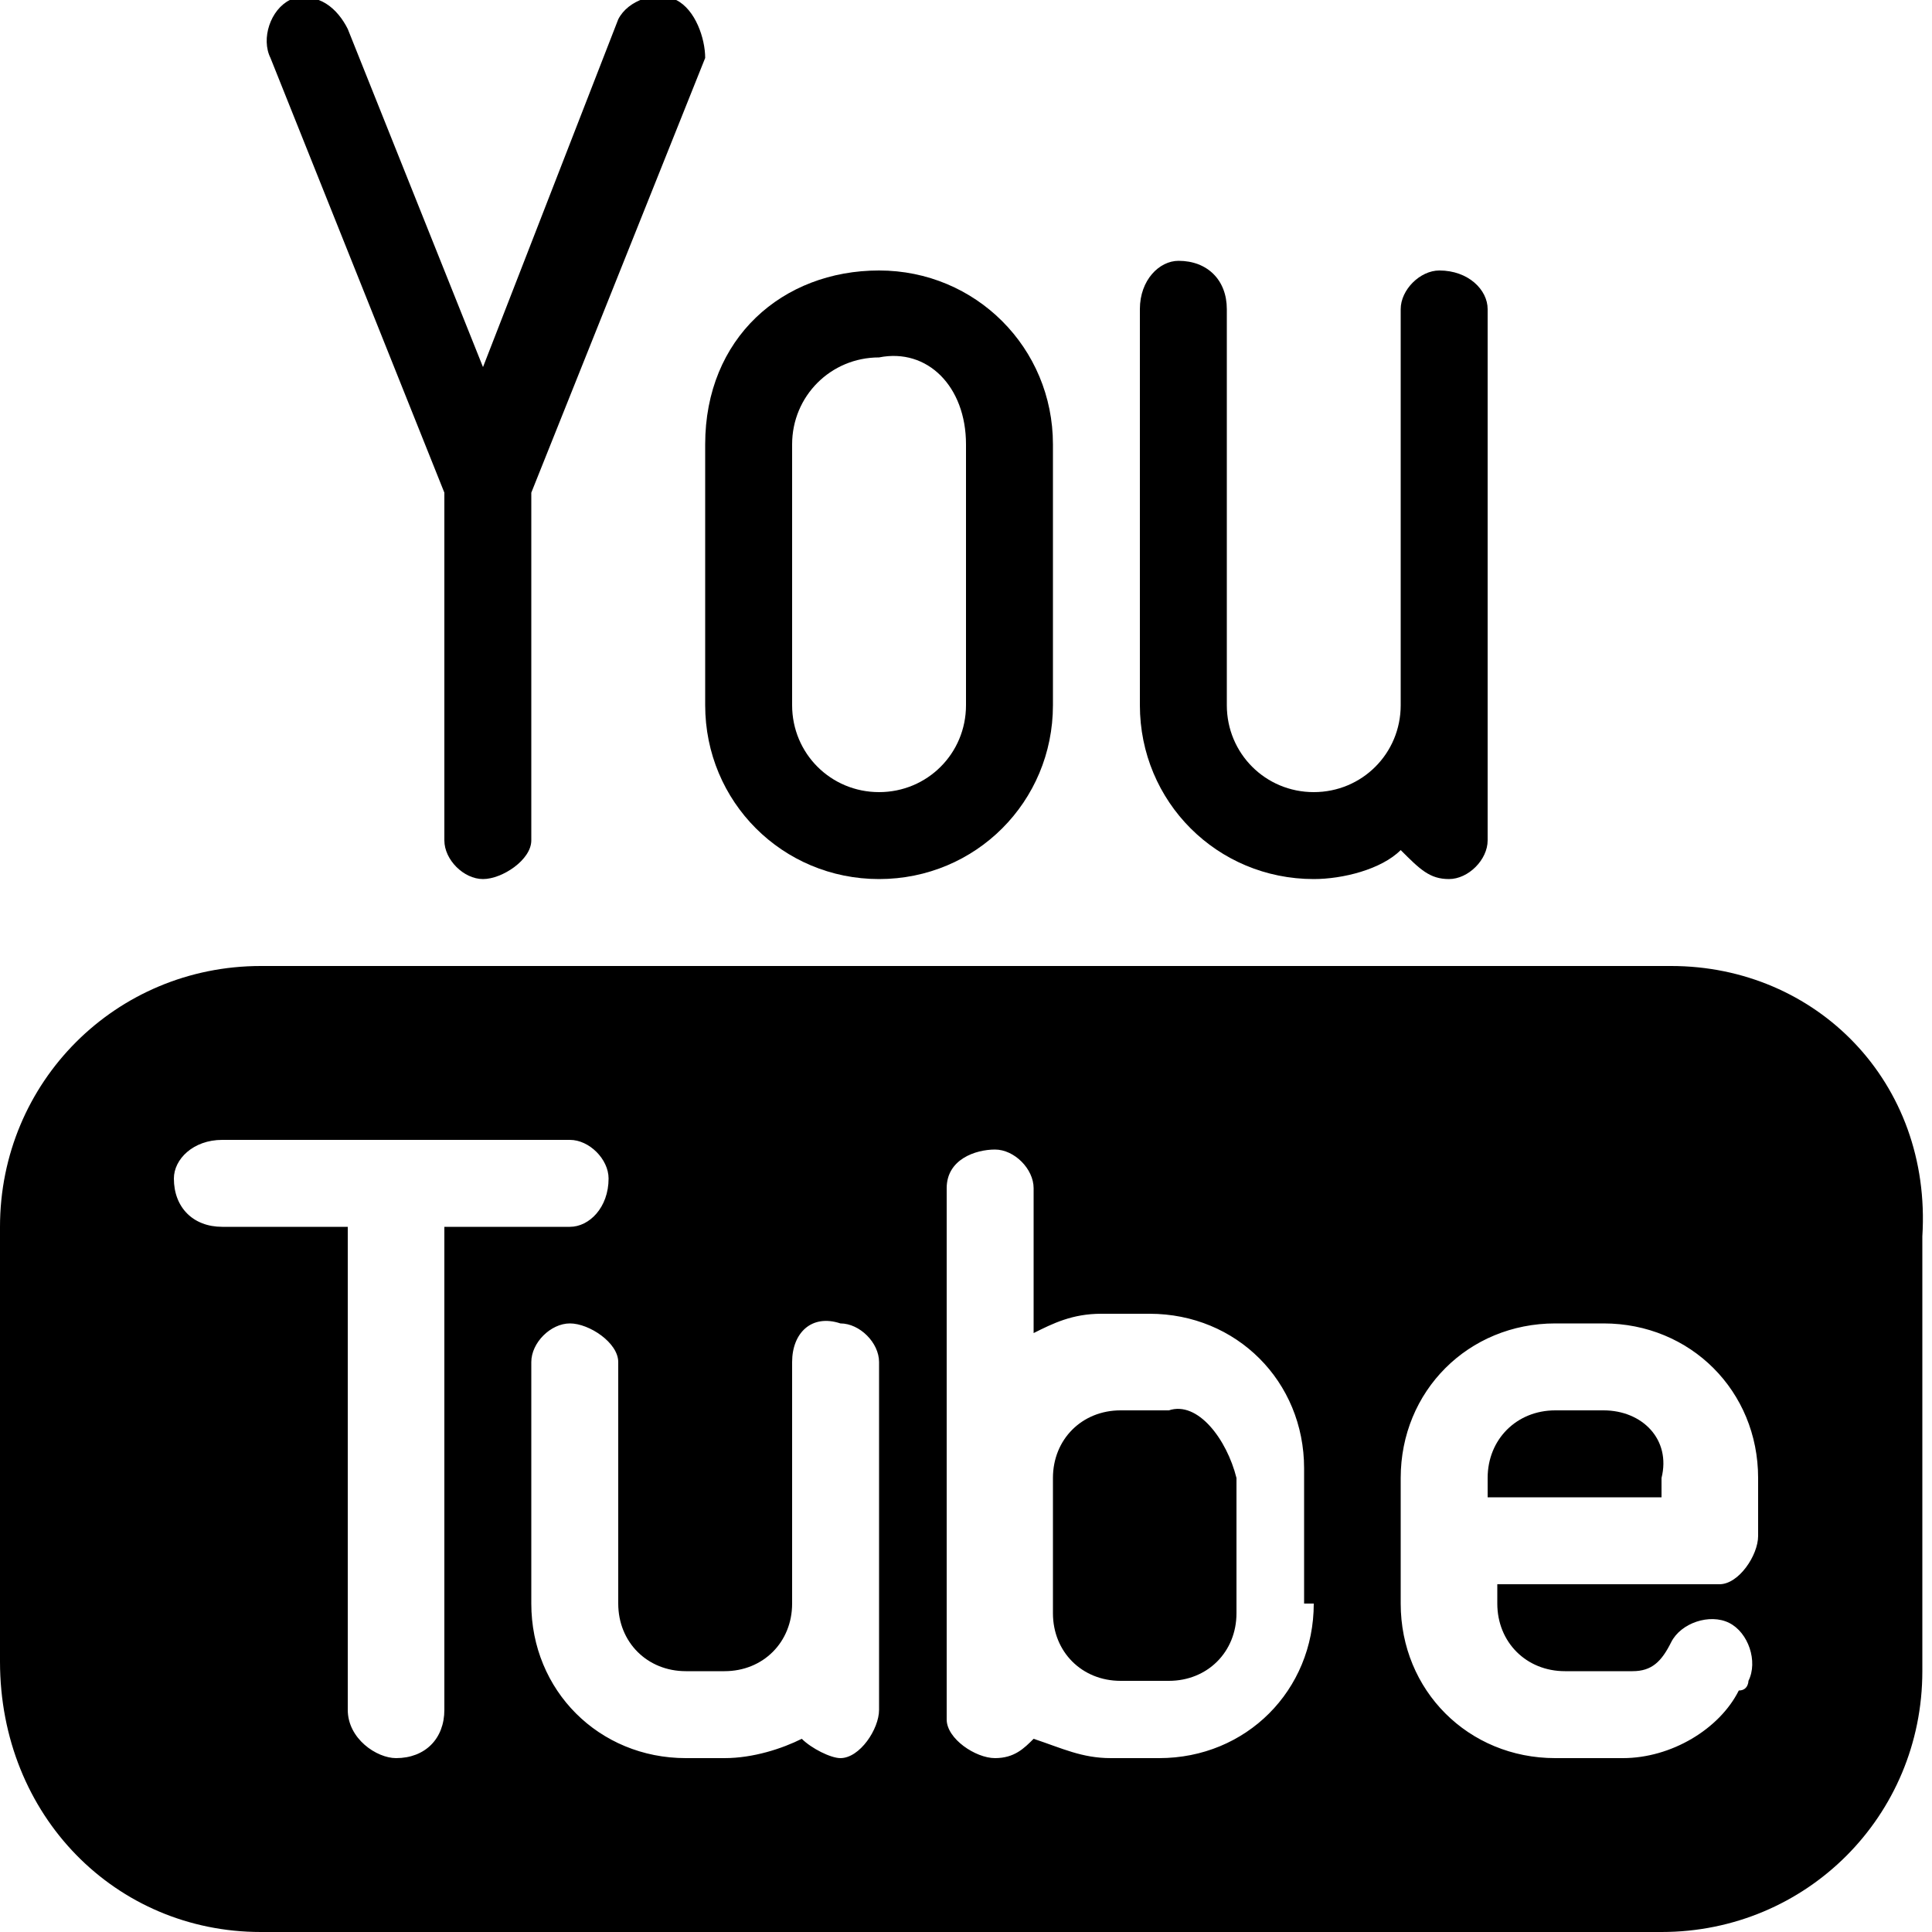 <?xml version="1.0" encoding="utf-8"?>
<!-- Generator: Adobe Illustrator 24.0.0, SVG Export Plug-In . SVG Version: 6.00 Build 0)  -->
<svg version="1.1" id="Layer_1" xmlns="http://www.w3.org/2000/svg" xmlns:xlink="http://www.w3.org/1999/xlink" x="0px" y="0px"
	 viewBox="0 0 20 20" style="enable-background:new 0 0 20 20;" xml:space="preserve">
<title>you-tube-icon-white</title>
<path d="M4.6,5.1v3.6c0,0.2,0.2,0.4,0.4,0.4c0.2,0,0.5-0.2,0.5-0.4V5.1l1.8-4.5C7.3,0.4,7.2,0.1,7,0c0,0,0,0,0,0
	C6.8-0.1,6.5,0,6.4,0.2c0,0,0,0,0,0L5,3.8L3.6,0.3C3.5,0.1,3.3-0.1,3,0c0,0,0,0,0,0C2.8,0.1,2.7,0.4,2.8,0.6L4.6,5.1z"/>
<path d="M8.2,4.6c0-0.5,0.4-0.9,0.9-0.9C9.6,3.6,10,4,10,4.6v2.7c0,0.5-0.4,0.9-0.9,0.9c-0.5,0-0.9-0.4-0.9-0.9V4.6z M7.3,7.3
	c0,1,0.8,1.8,1.8,1.8c1,0,1.8-0.8,1.8-1.8V4.6c0-1-0.8-1.8-1.8-1.8S7.3,3.5,7.3,4.6L7.3,7.3z"/>
<path d="M13.6,9.1c0.3,0,0.7-0.1,0.9-0.3C14.7,9,14.8,9.1,15,9.1c0.2,0,0.4-0.2,0.4-0.4V3.2c0-0.2-0.2-0.4-0.5-0.4
	c-0.2,0-0.4,0.2-0.4,0.4v4.1c0,0.5-0.4,0.9-0.9,0.9c-0.5,0-0.9-0.4-0.9-0.9V3.2c0-0.3-0.2-0.5-0.5-0.5c-0.2,0-0.4,0.2-0.4,0.5v4.1
	C11.8,8.3,12.6,9.1,13.6,9.1C13.6,9.1,13.6,9.1,13.6,9.1"/>
<path d="M12.1,14.6h-0.5c-0.4,0-0.7,0.3-0.7,0.7c0,0,0,0,0,0v1.4c0,0.4,0.3,0.7,0.7,0.7c0,0,0,0,0,0h0.5c0.4,0,0.7-0.3,0.7-0.7l0,0
	v-1.4C12.7,14.9,12.4,14.5,12.1,14.6C12.1,14.5,12.1,14.5,12.1,14.6"/>
<path d="M16.6,14.6h-0.5c-0.4,0-0.7,0.3-0.7,0.7c0,0,0,0,0,0v0.2h1.8v-0.2C17.3,14.9,17,14.6,16.6,14.6
	C16.6,14.5,16.6,14.5,16.6,14.6"/>
<path d="M18.2,15.9c0,0.2-0.2,0.5-0.4,0.5h0h-2.3v0.2c0,0.4,0.3,0.7,0.7,0.7c0,0,0,0,0,0h0.7c0.2,0,0.3-0.1,0.4-0.3
	c0.1-0.2,0.4-0.3,0.6-0.2s0.3,0.4,0.2,0.6c0,0,0,0.1-0.1,0.1c-0.2,0.4-0.7,0.7-1.2,0.7h-0.7c-0.9,0-1.6-0.7-1.6-1.6l0,0v-1.3
	c0-0.9,0.7-1.6,1.6-1.6l0,0h0.5c0.9,0,1.6,0.7,1.6,1.6l0,0L18.2,15.9z M13.6,16.6c0,0.9-0.7,1.6-1.6,1.6l0,0h-0.5
	c-0.3,0-0.5-0.1-0.8-0.2c-0.1,0.1-0.2,0.2-0.4,0.2c-0.2,0-0.5-0.2-0.5-0.4c0,0,0,0,0,0v-5.5c0-0.3,0.3-0.4,0.5-0.4
	c0.2,0,0.4,0.2,0.4,0.4v1.5c0.2-0.1,0.4-0.2,0.7-0.2h0.5c0.9,0,1.6,0.7,1.6,1.6l0,0V16.6z M9.1,16.6c0,0,0,0.1,0,0.1s0,0,0,0.1v0.9
	c0,0.2-0.2,0.5-0.4,0.5c0,0,0,0,0,0c-0.1,0-0.3-0.1-0.4-0.2c-0.2,0.1-0.5,0.2-0.8,0.2H7.1c-0.9,0-1.6-0.7-1.6-1.6l0,0v-2.5
	c0-0.2,0.2-0.4,0.4-0.4c0.2,0,0.5,0.2,0.5,0.4l0,0v2.5c0,0.4,0.3,0.7,0.7,0.7c0,0,0,0,0,0h0.4c0.4,0,0.7-0.3,0.7-0.7c0,0,0,0,0,0
	v-2.5c0-0.3,0.2-0.5,0.5-0.4c0.2,0,0.4,0.2,0.4,0.4V16.6z M4.6,17.7c0,0.3-0.2,0.5-0.5,0.5c-0.2,0-0.5-0.2-0.5-0.5l0,0v-5H2.3
	c-0.3,0-0.5-0.2-0.5-0.5c0-0.2,0.2-0.4,0.5-0.4h3.6c0.2,0,0.4,0.2,0.4,0.4c0,0.3-0.2,0.5-0.4,0.5H4.6V17.7z M17.3,10H2.7
	C1.2,10,0,11.2,0,12.7v4.5C0,18.8,1.2,20,2.7,20h14.5c1.5,0,2.7-1.2,2.7-2.7v-4.5C20,11.2,18.8,10,17.3,10"/>
</svg>
